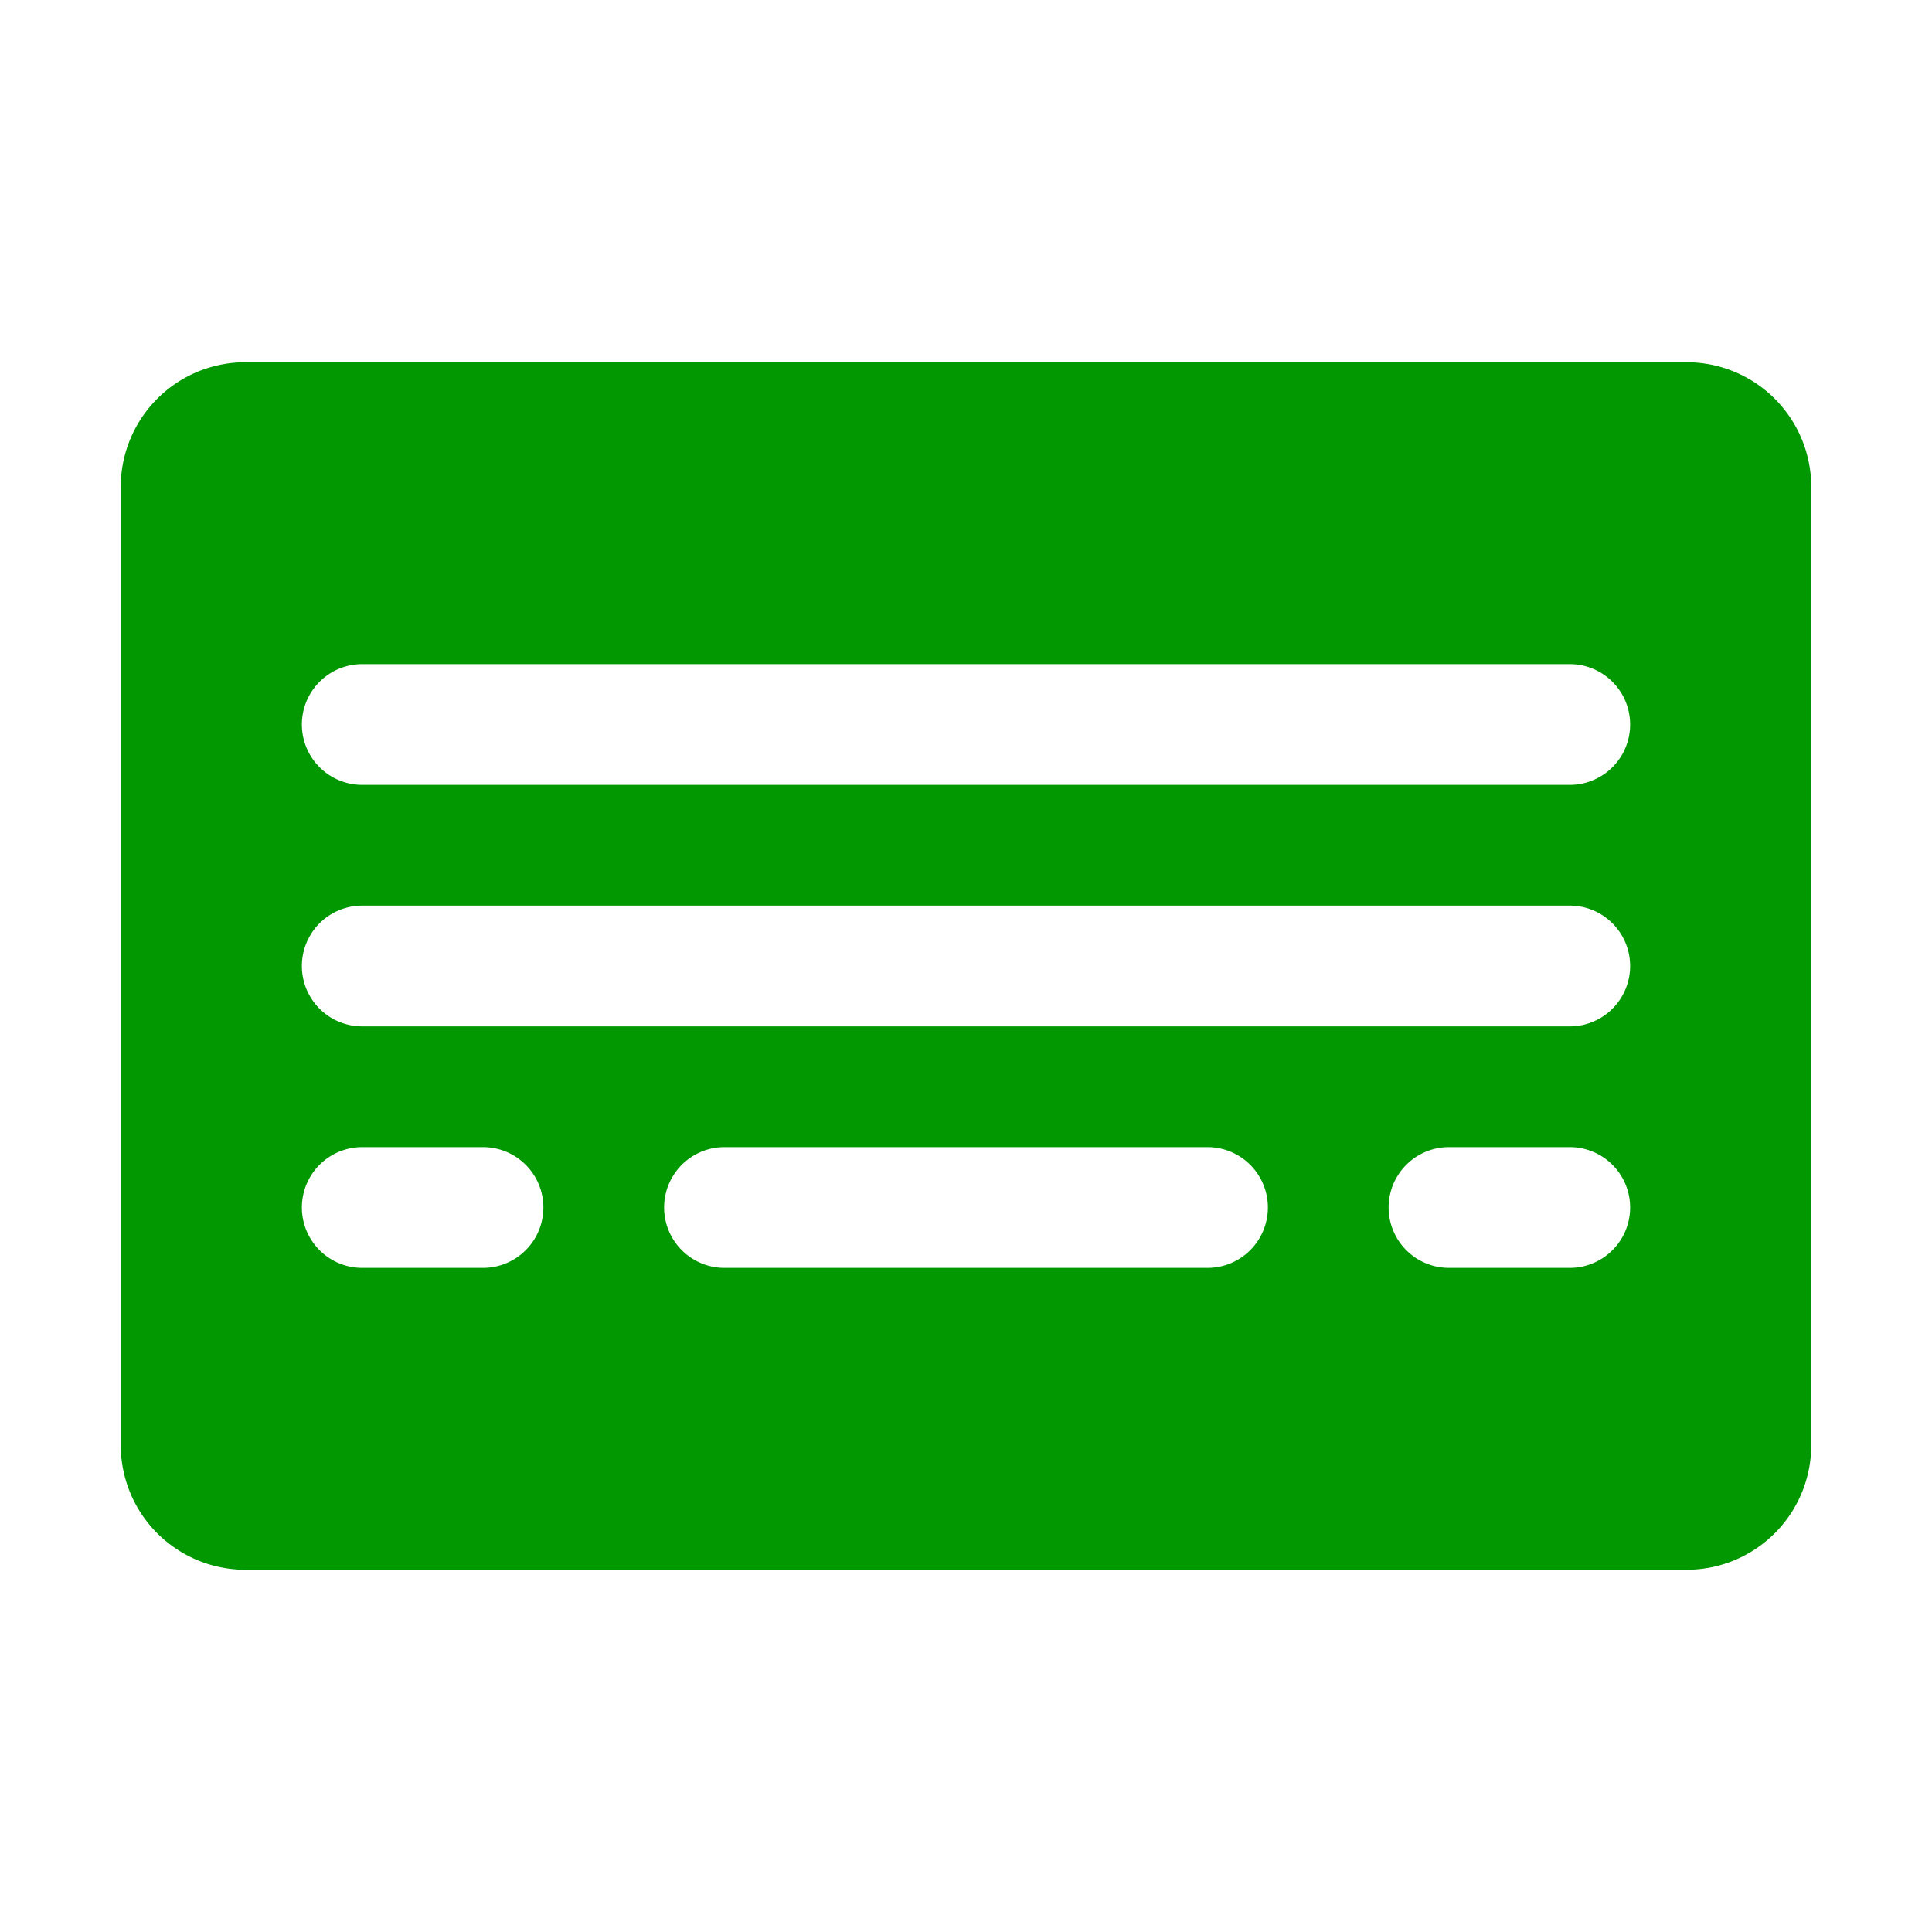 <svg xmlns="http://www.w3.org/2000/svg" width="32" height="32" fill="#019801" viewBox="0 0 256 256"><path d="M223.51,48h-191A16.51,16.51,0,0,0,16,64.49v127A16.51,16.51,0,0,0,32.49,208h191A16.51,16.51,0,0,0,240,191.51v-127A16.51,16.51,0,0,0,223.51,48ZM64,168H48a8,8,0,0,1,0-16H64a8,8,0,0,1,0,16Zm96,0H96a8,8,0,0,1,0-16h64a8,8,0,0,1,0,16Zm48,0H192a8,8,0,0,1,0-16h16a8,8,0,0,1,0,16Zm0-32H48a8,8,0,0,1,0-16H208a8,8,0,0,1,0,16Zm0-32H48a8,8,0,0,1,0-16H208a8,8,0,0,1,0,16Z"></path></svg>